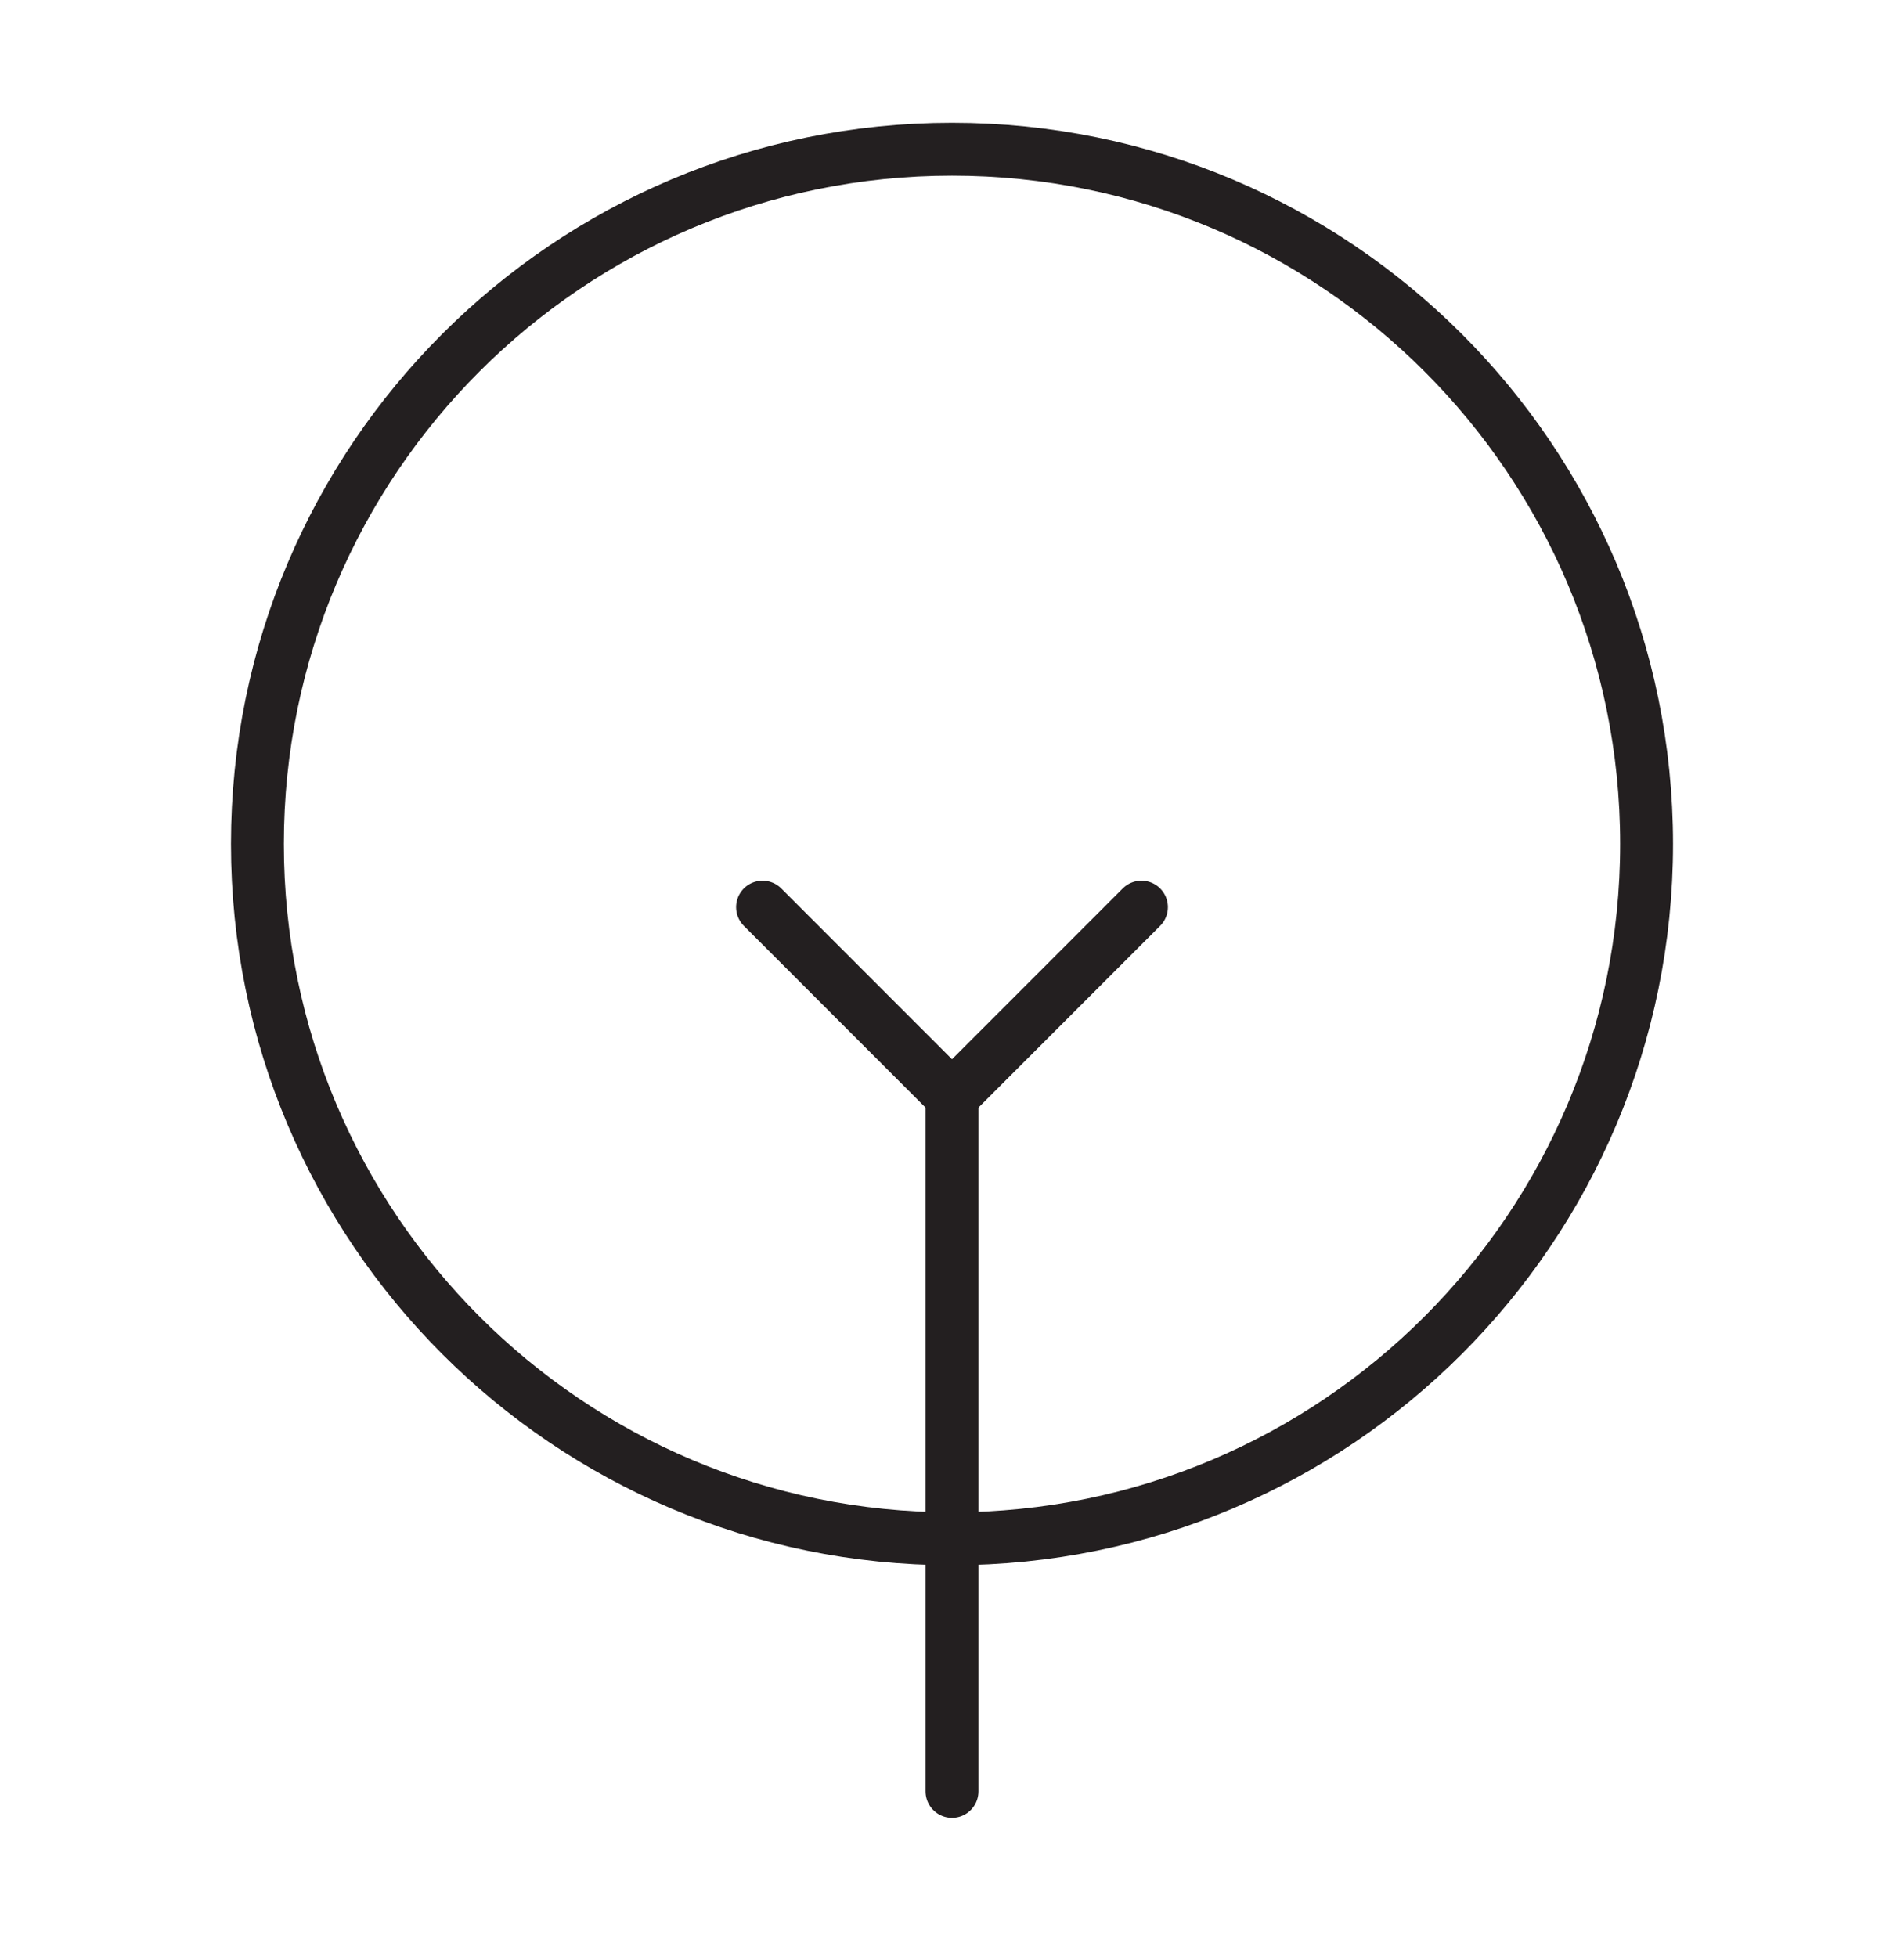 <?xml version="1.0" encoding="UTF-8"?> <svg xmlns="http://www.w3.org/2000/svg" width="36" height="37" viewBox="0 0 36 37" fill="none"><path d="M14.418 17.148L18 20.73V33.863" stroke="#231F20" stroke-linecap="round" stroke-linejoin="round"></path><path d="M18 20.73L21.582 17.148" stroke="#231F20" stroke-linecap="round" stroke-linejoin="round"></path><path d="M18 29.088C25.253 29.088 31.133 23.208 31.133 15.954C31.133 8.701 25.253 2.821 18 2.821C10.747 2.821 4.867 8.701 4.867 15.954C4.867 23.208 10.747 29.088 18 29.088Z" stroke="#231F20" stroke-linecap="round" stroke-linejoin="round"></path></svg> 